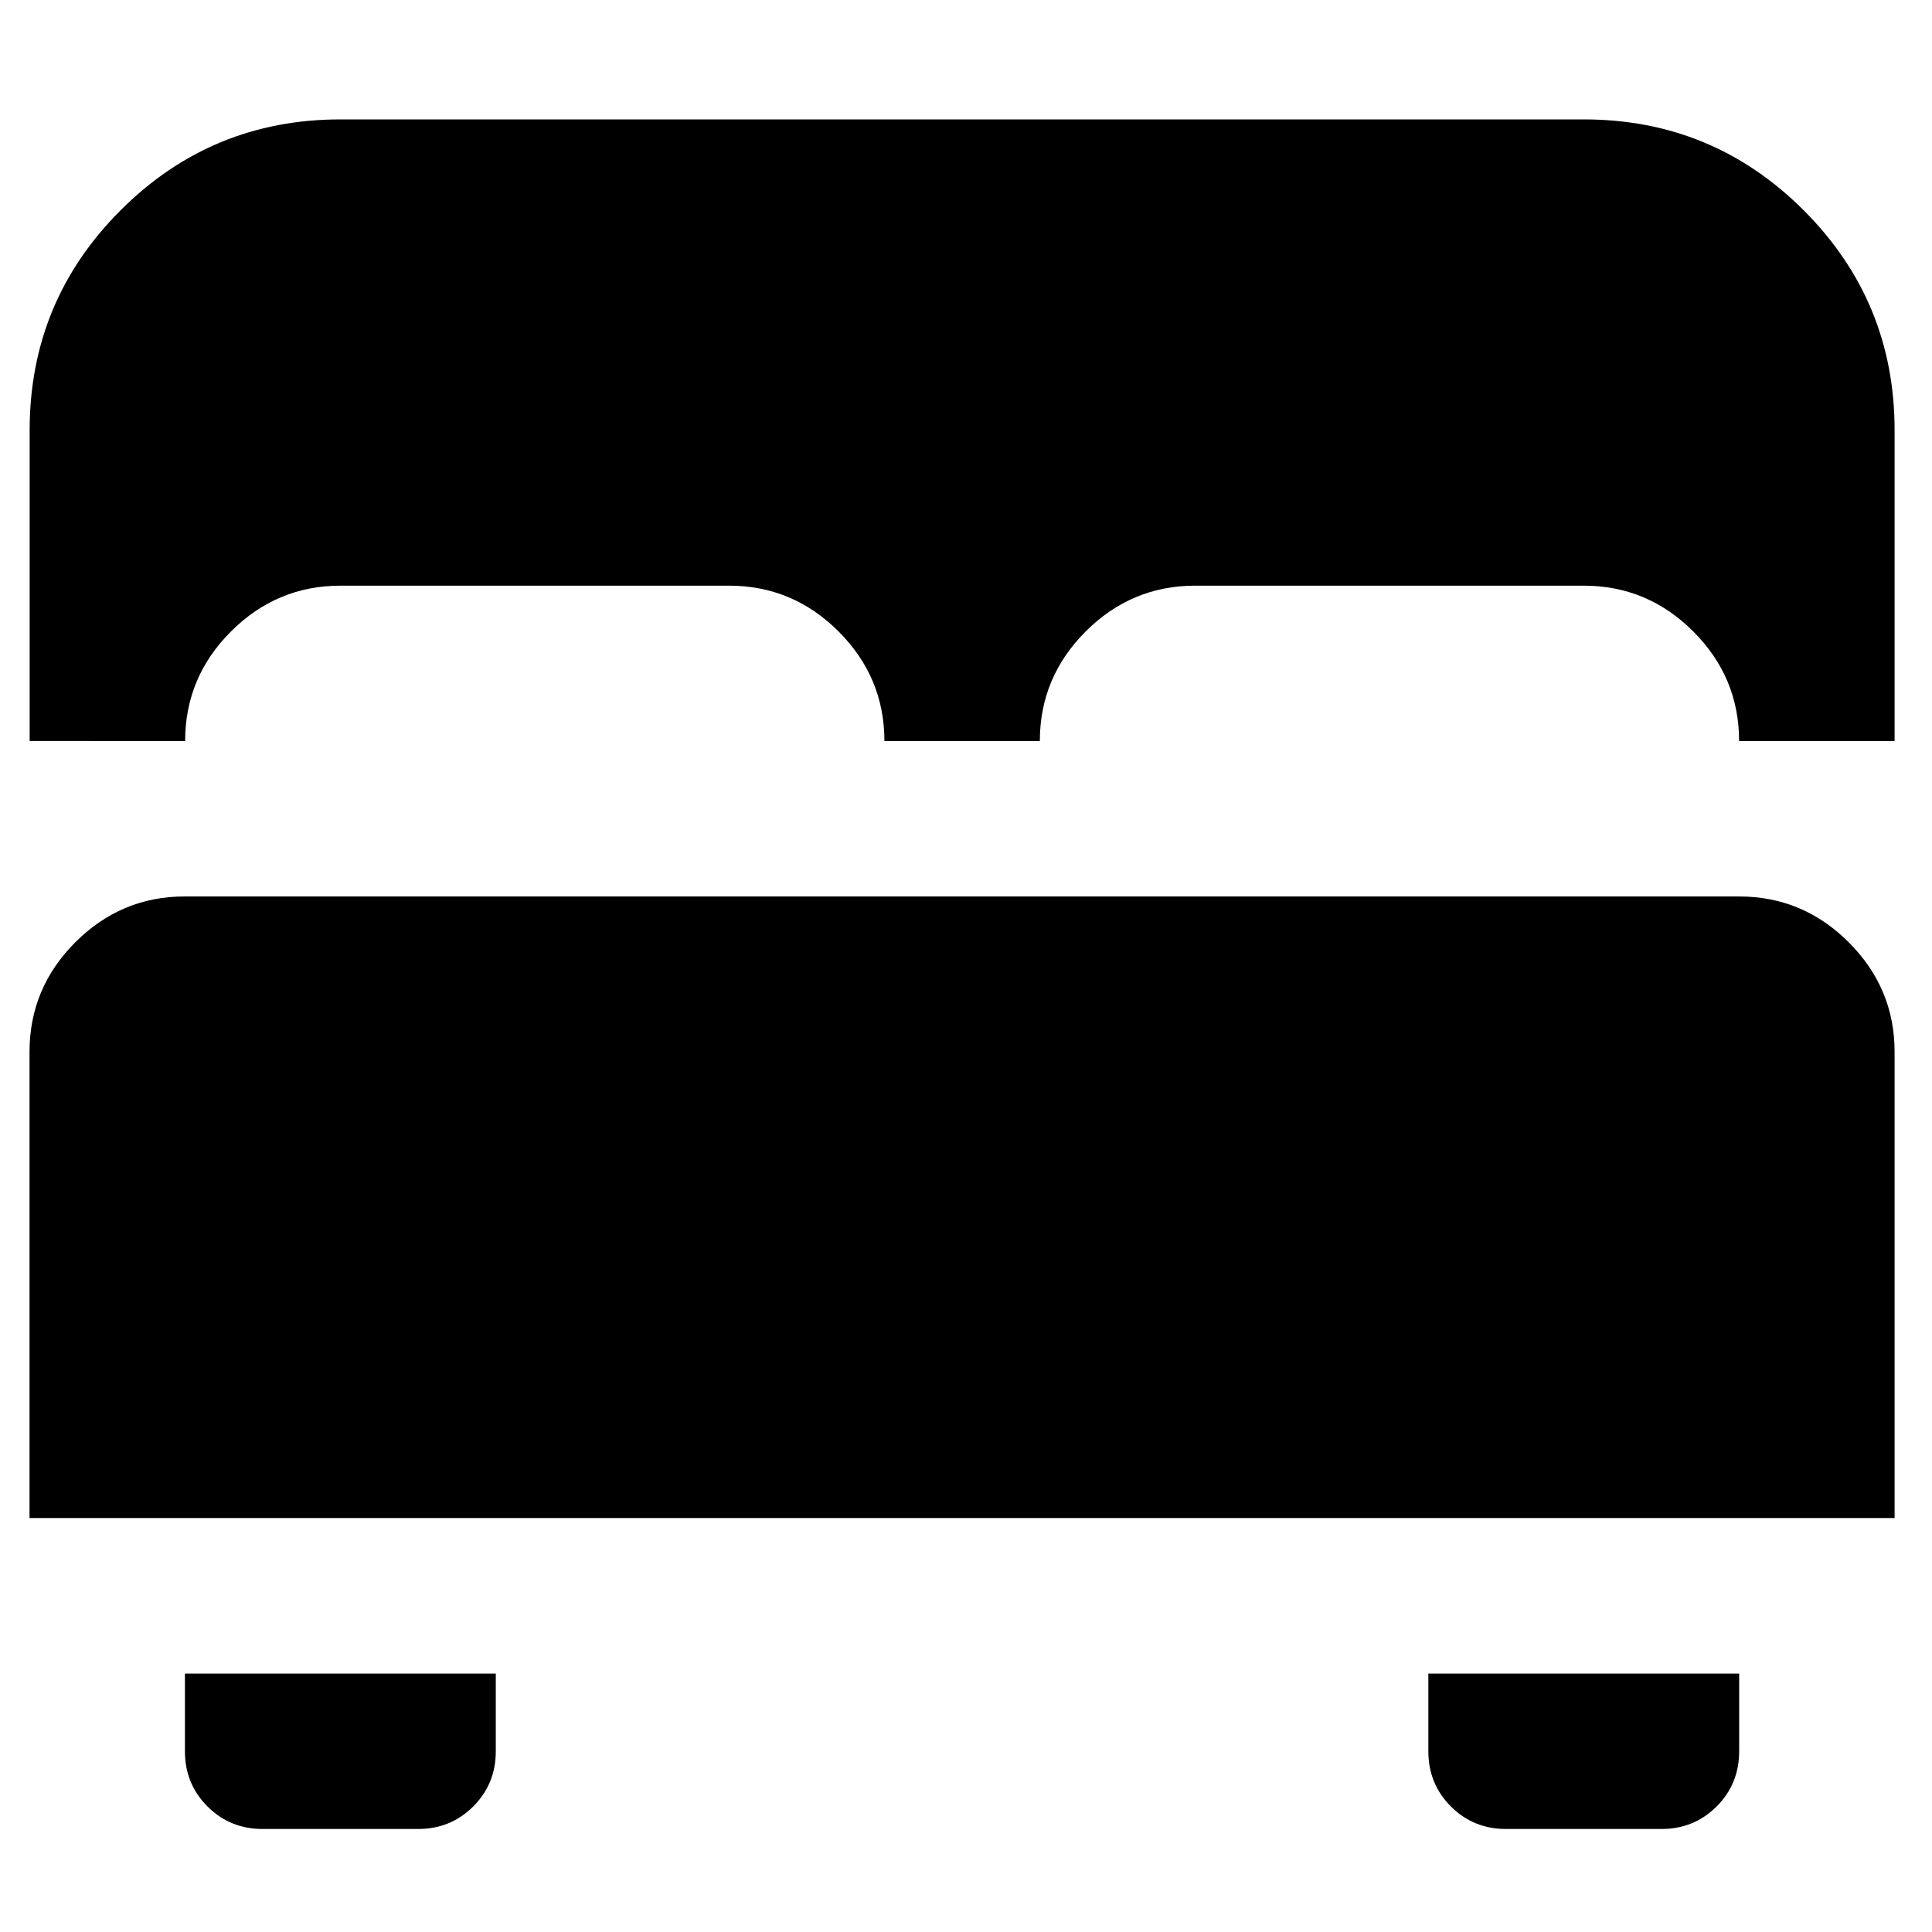<svg xmlns="http://www.w3.org/2000/svg" viewBox="0 0 100 100">
  <path fill="#000000" d="M17.618,6.18h64.357c4.45,0,8.244,1.568,11.383,4.704c3.137,3.138,4.706,6.932,4.706,11.383v16.089h-8.049
	c0-2.198-0.788-4.088-2.37-5.669c-1.58-1.582-3.472-2.373-5.67-2.373H61.862c-2.199,0-4.089,0.791-5.671,2.373
	c-1.578,1.581-2.369,3.471-2.369,5.669h-8.045c0-2.198-0.791-4.088-2.37-5.669c-1.582-1.582-3.473-2.373-5.672-2.373H17.624
	c-2.198,0-4.089,0.791-5.671,2.373c-1.582,1.581-2.37,3.471-2.37,5.669H1.535V22.267c0-4.451,1.569-8.245,4.707-11.383
	C9.378,7.749,13.173,6.18,17.624,6.18H17.618z M9.573,46.401h80.446c2.199,0,4.09,0.792,5.67,2.371
	c1.583,1.582,2.375,3.473,2.375,5.671v24.131H1.528V54.442c0-2.198,0.791-4.089,2.37-5.671c1.582-1.579,3.469-2.371,5.668-2.371
	H9.573z M25.662,86.625v4.022c0,1.125-0.389,2.076-1.167,2.855c-0.778,0.777-1.73,1.166-2.856,1.166h-8.044
	c-1.126,0-2.078-0.389-2.856-1.166c-0.778-0.779-1.167-1.73-1.167-2.855v-4.022H25.662z M90.019,86.625v4.022
	c0,1.125-0.389,2.076-1.167,2.855c-0.777,0.777-1.729,1.166-2.855,1.166h-8.045c-1.125,0-2.078-0.389-2.855-1.166
	c-0.777-0.779-1.166-1.73-1.166-2.855v-4.022H90.019z"/>
</svg>

